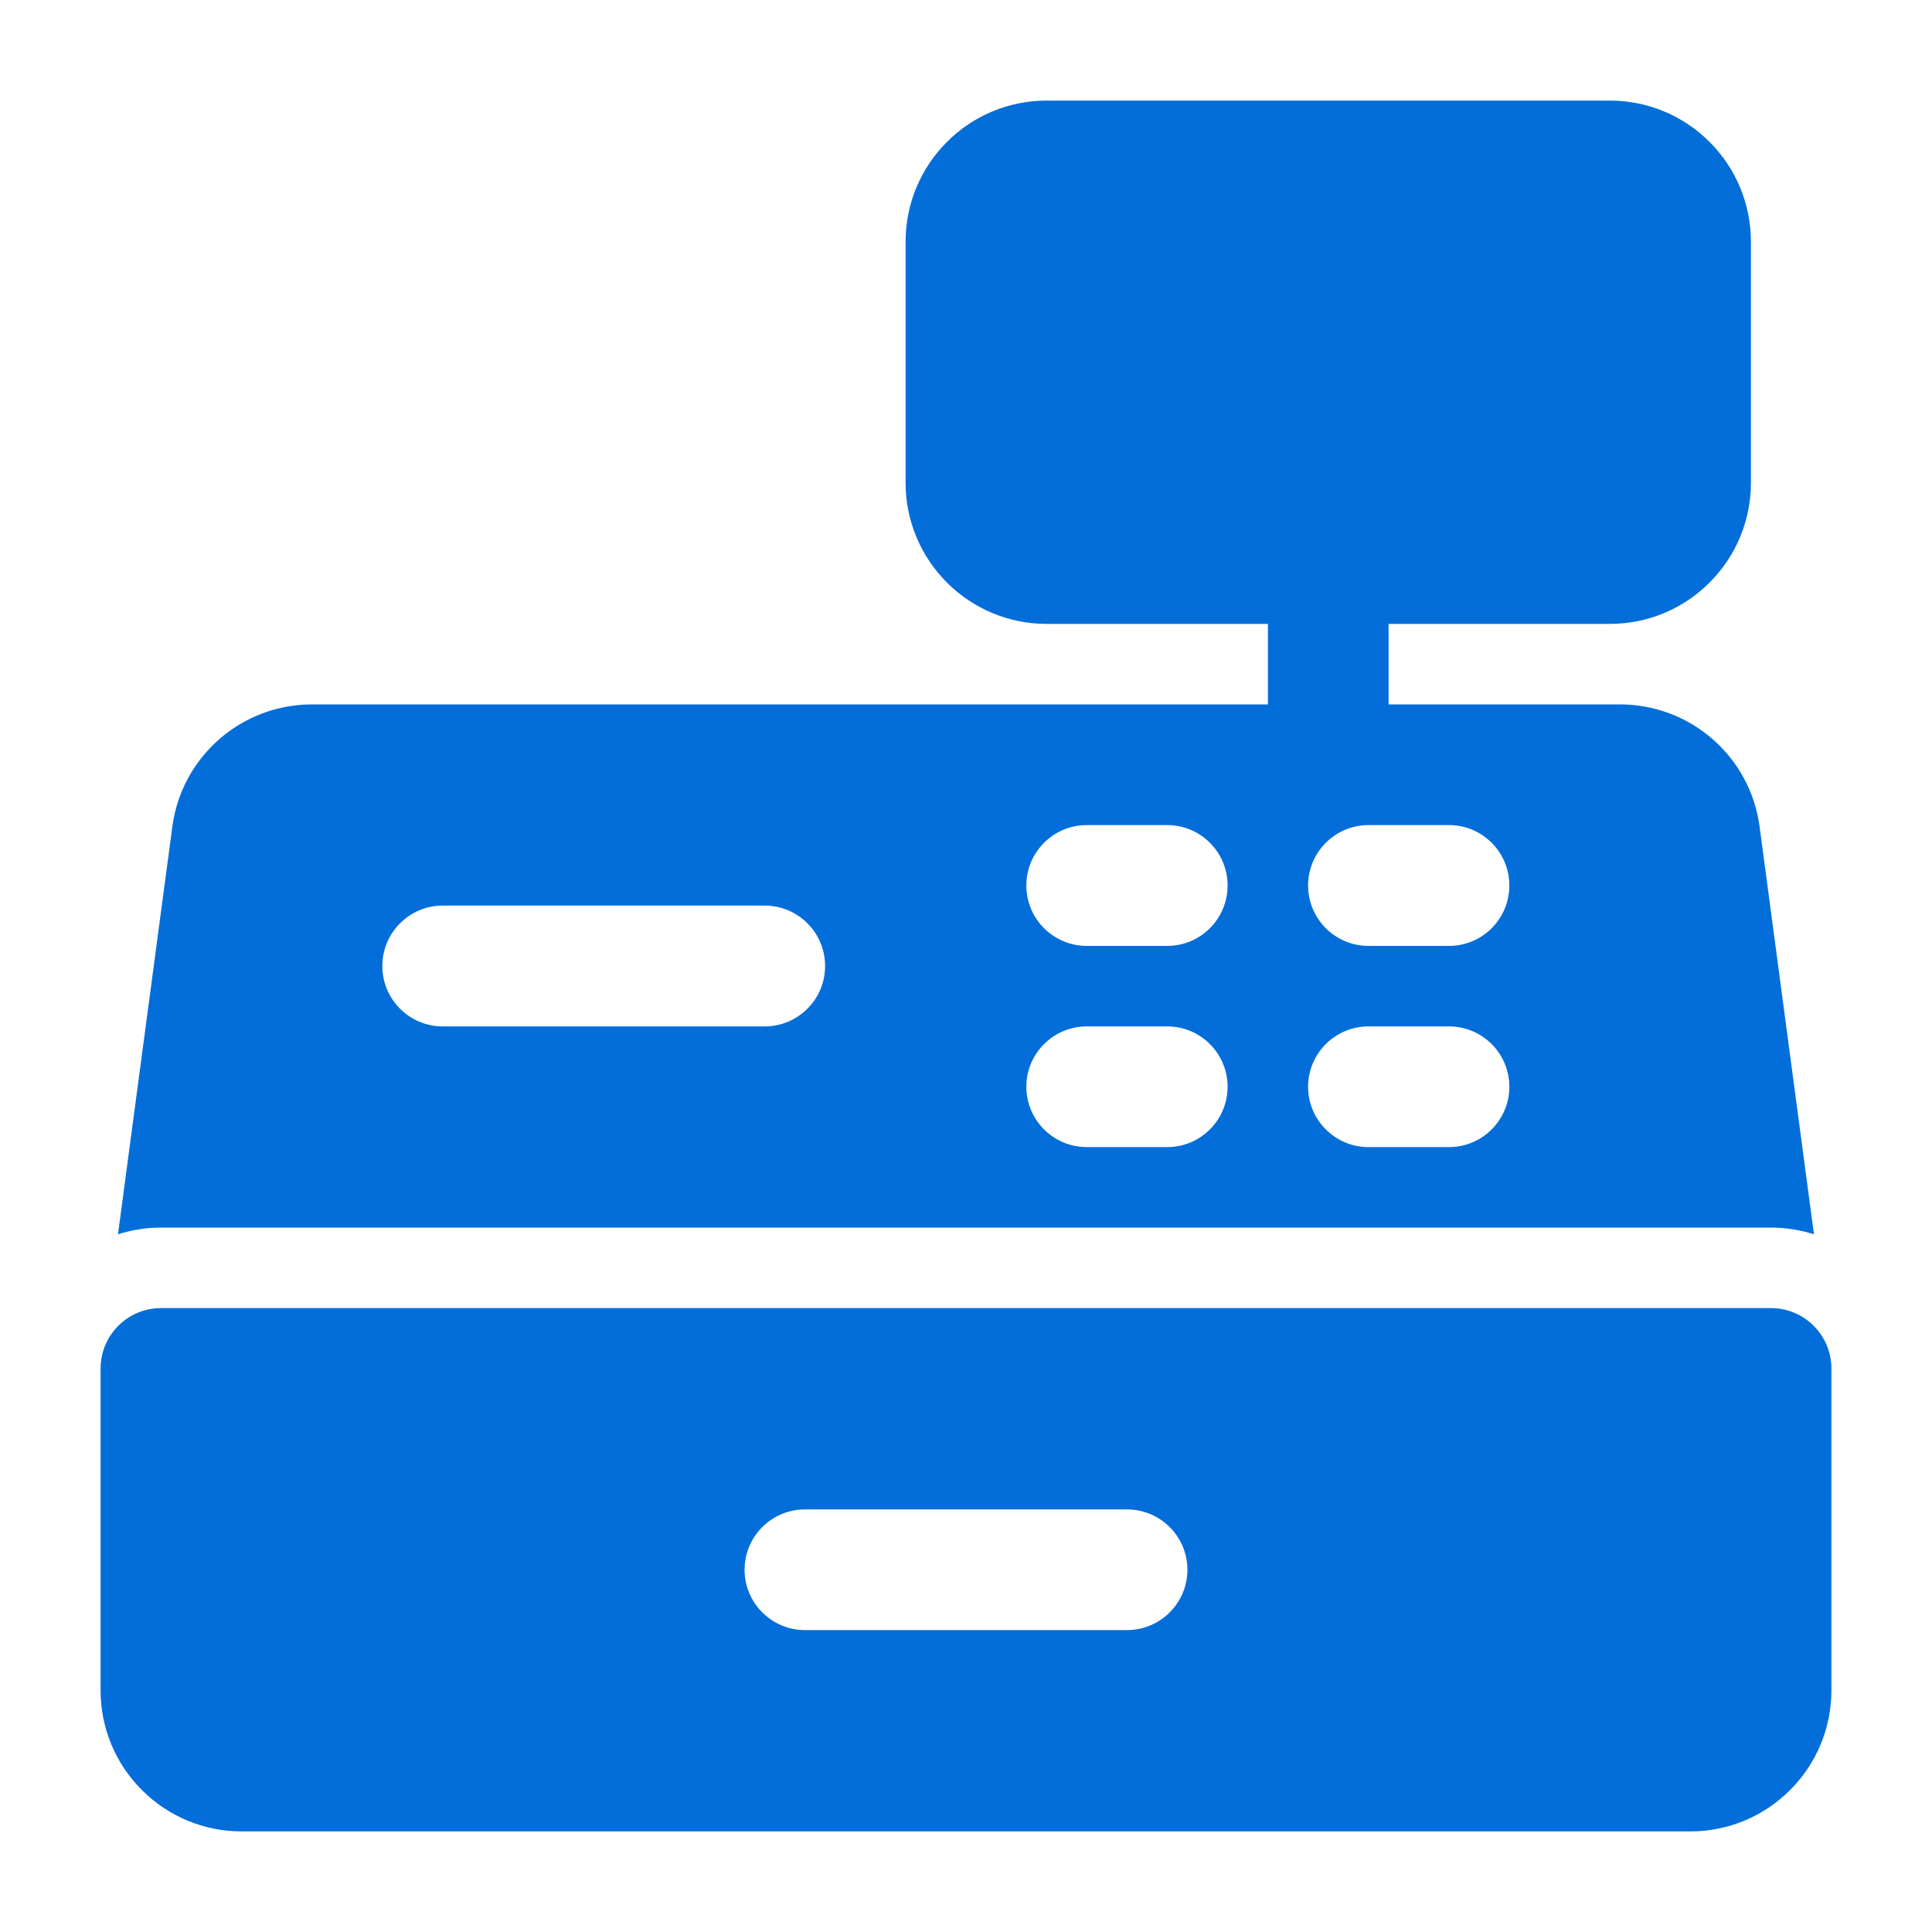 <svg width="30" height="30" viewBox="0 0 30 30" fill="none" xmlns="http://www.w3.org/2000/svg">
<path fill-rule="evenodd" clip-rule="evenodd" d="M27.188 3.75C27.188 3.17 26.957 2.614 26.546 2.204C26.136 1.792 25.58 1.562 25 1.562C22.835 1.562 18.415 1.562 16.25 1.562C15.67 1.562 15.114 1.792 14.704 2.204C14.293 2.614 14.062 3.17 14.062 3.75V7.5C14.062 8.08 14.293 8.636 14.704 9.046C15.114 9.457 15.67 9.688 16.25 9.688H25C25.58 9.688 26.136 9.457 26.546 9.046C26.957 8.636 27.188 8.08 27.188 7.5V3.75Z" fill="#036EDA"></path>
<path fill-rule="evenodd" clip-rule="evenodd" d="M28.438 21.25C28.438 20.733 28.017 20.312 27.5 20.312H2.5C1.982 20.312 1.562 20.733 1.562 21.25V26.25C1.562 26.83 1.792 27.386 2.204 27.796C2.614 28.207 3.17 28.438 3.75 28.438H26.25C26.83 28.438 27.386 28.207 27.796 27.796C28.207 27.386 28.438 26.83 28.438 26.25C28.438 24.426 28.438 21.25 28.438 21.25ZM12.5 25.312H17.5C18.017 25.312 18.438 24.892 18.438 24.375C18.438 23.858 18.017 23.438 17.5 23.438H12.5C11.982 23.438 11.562 23.858 11.562 24.375C11.562 24.892 11.982 25.312 12.5 25.312Z" fill="#036EDA"></path>
<path fill-rule="evenodd" clip-rule="evenodd" d="M21.562 11.875V8.75C21.562 8.232 21.142 7.812 20.625 7.812C20.108 7.812 19.688 8.232 19.688 8.75V11.875C19.688 12.393 20.108 12.812 20.625 12.812C21.142 12.812 21.562 12.393 21.562 11.875Z" fill="#036EDA"></path>
<path fill-rule="evenodd" clip-rule="evenodd" d="M1.832 19.166C2.042 19.099 2.267 19.062 2.5 19.062H27.5C27.732 19.062 27.957 19.099 28.167 19.166L27.323 12.836C27.178 11.749 26.252 10.938 25.154 10.938H4.845C3.747 10.938 2.821 11.749 2.676 12.836L1.832 19.166ZM21.25 17.812H22.5C23.017 17.812 23.437 17.392 23.437 16.875C23.437 16.358 23.017 15.938 22.5 15.938H21.25C20.732 15.938 20.312 16.358 20.312 16.875C20.312 17.392 20.732 17.812 21.25 17.812ZM16.875 17.812H18.125C18.642 17.812 19.062 17.392 19.062 16.875C19.062 16.358 18.642 15.938 18.125 15.938H16.875C16.357 15.938 15.937 16.358 15.937 16.875C15.937 17.392 16.357 17.812 16.875 17.812ZM6.875 15.938H11.874C12.392 15.938 12.812 15.518 12.812 15C12.812 14.482 12.392 14.062 11.874 14.062H6.875C6.357 14.062 5.937 14.482 5.937 15C5.937 15.518 6.357 15.938 6.875 15.938ZM21.25 14.688H22.5C23.017 14.688 23.437 14.268 23.437 13.75C23.437 13.232 23.017 12.812 22.5 12.812H21.25C20.732 12.812 20.312 13.232 20.312 13.75C20.312 14.268 20.732 14.688 21.25 14.688ZM16.875 14.688H18.125C18.642 14.688 19.062 14.268 19.062 13.75C19.062 13.232 18.642 12.812 18.125 12.812H16.875C16.357 12.812 15.937 13.232 15.937 13.75C15.937 14.268 16.357 14.688 16.875 14.688Z" fill="#036EDA"></path>
</svg>
